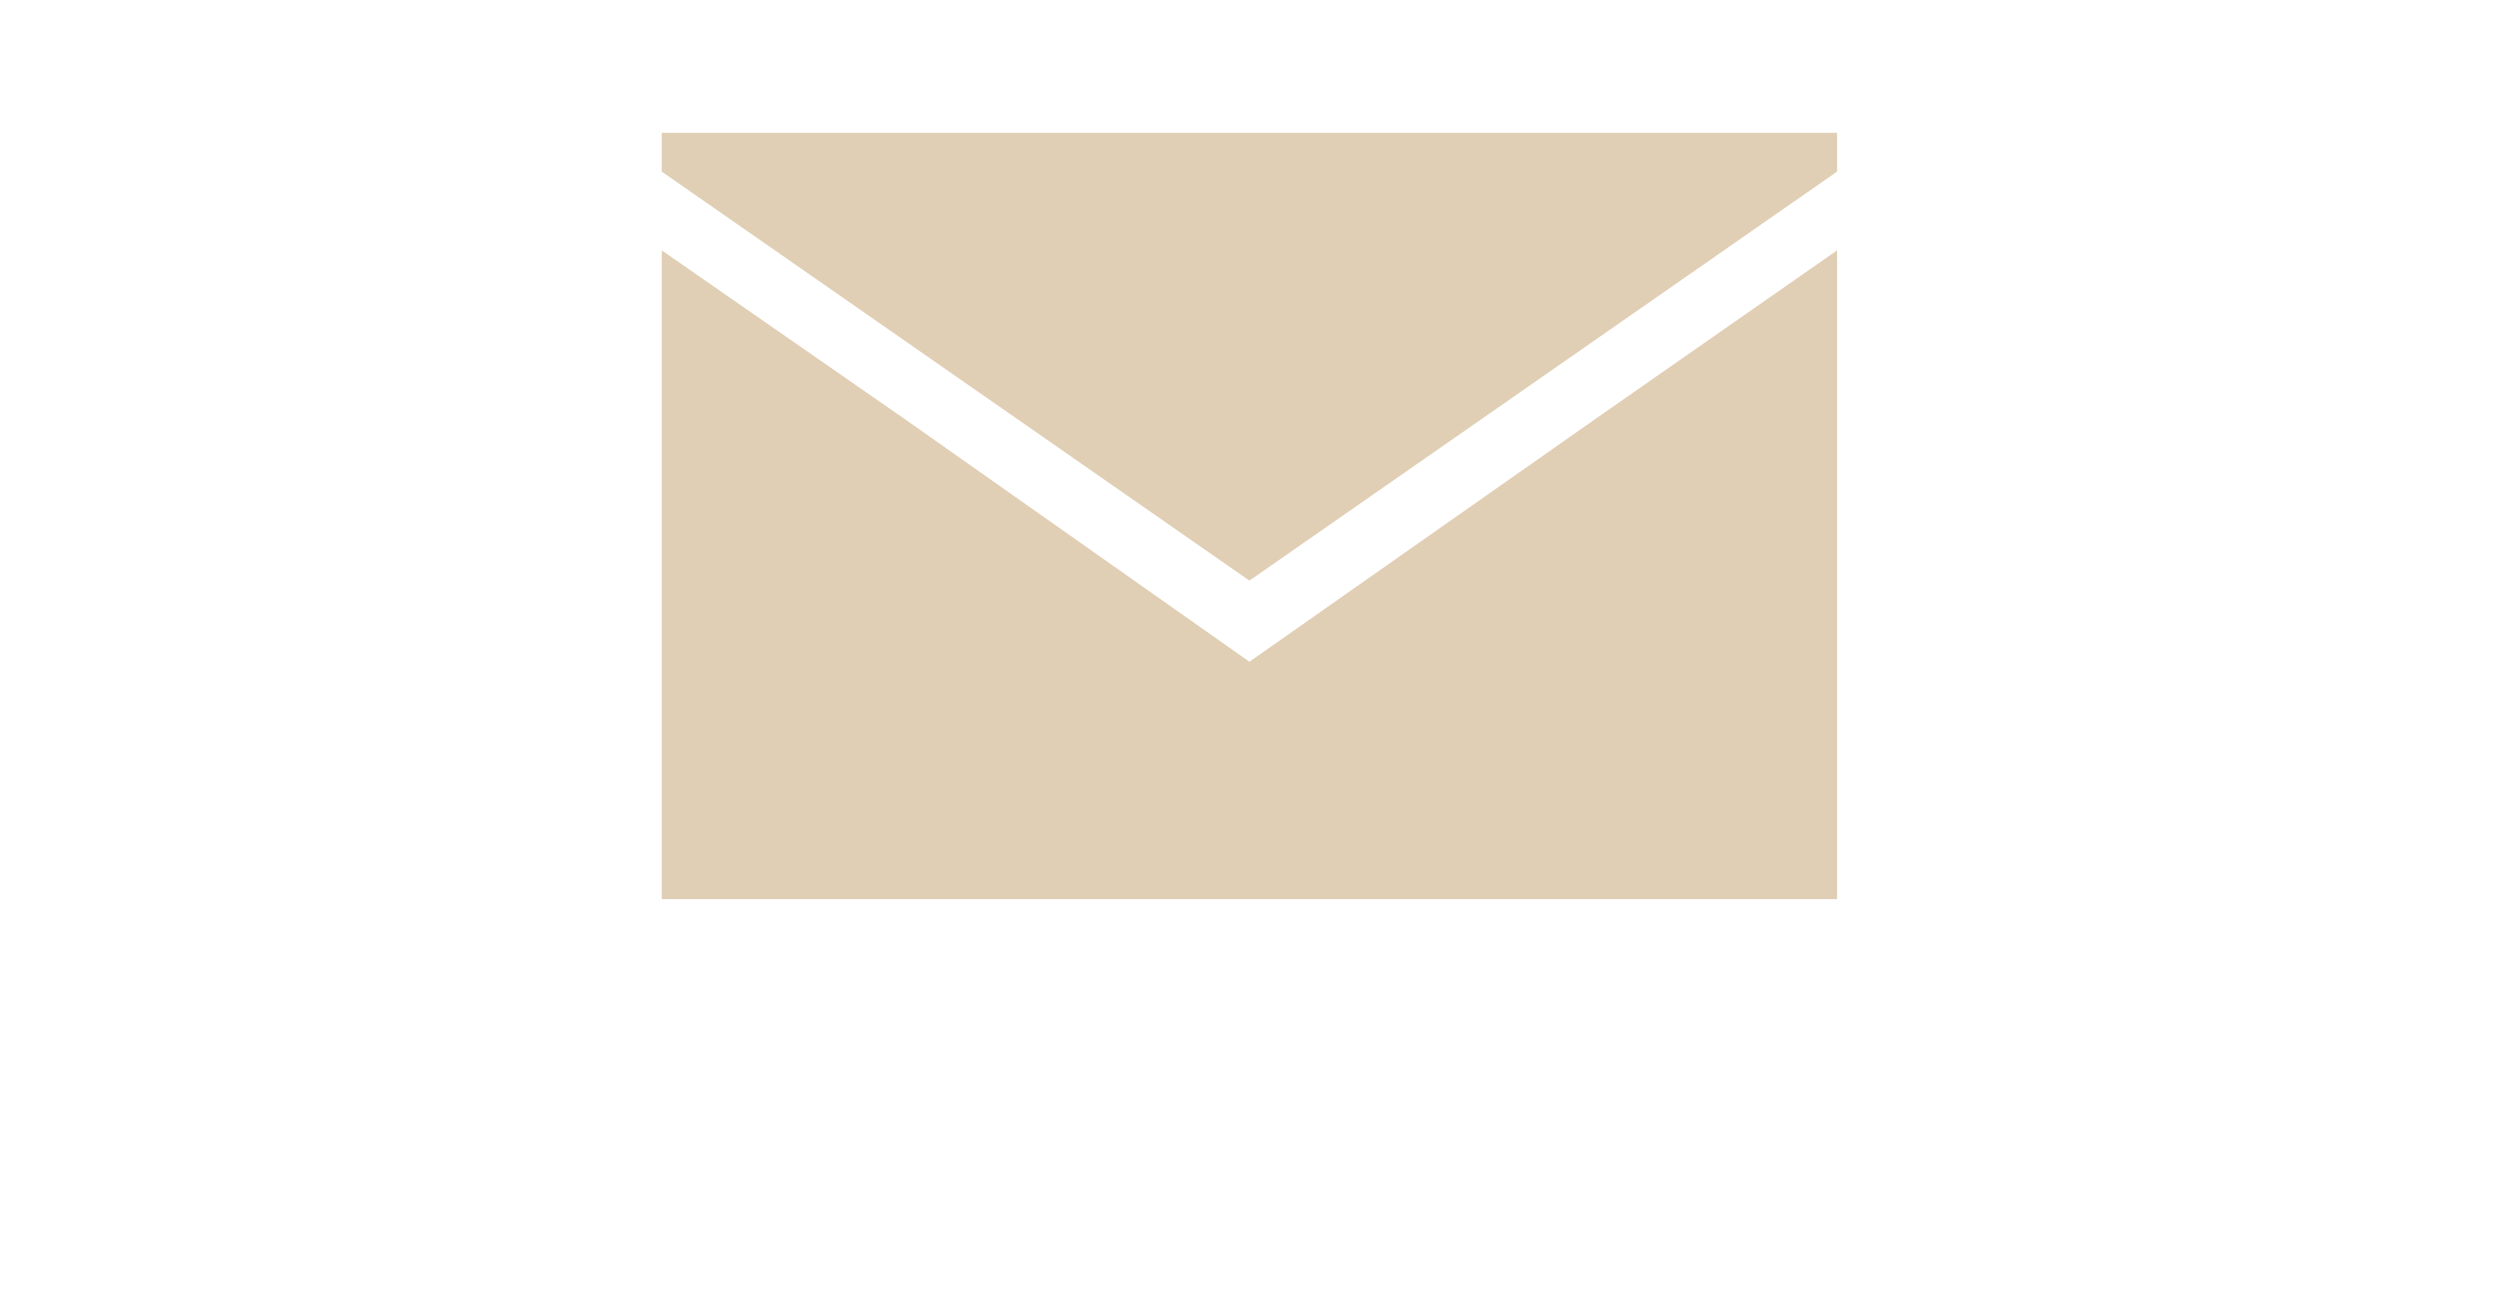 <?xml version="1.0" encoding="utf-8"?>
<!-- Generator: Adobe Illustrator 23.0.1, SVG Export Plug-In . SVG Version: 6.00 Build 0)  -->
<svg version="1.1" id="Layer_1" xmlns="http://www.w3.org/2000/svg" xmlns:xlink="http://www.w3.org/1999/xlink" x="0px" y="0px"
	 viewBox="0 0 21.27 11" style="enable-background:new 0 0 21.27 11;" xml:space="preserve">
<style type="text/css">
	.st0{fill:#E0CFB5;}
</style>
<path class="st0" d="M5.63,1.13v0.33l5,3.48l5-3.48V1.13H5.63z M5.63,1.13"/>
<path class="st0" d="M10.63,5.63L7.69,3.56L5.63,2.13v5.52h10V2.13l-2.05,1.43L10.63,5.63z M10.63,5.63"/>
</svg>

